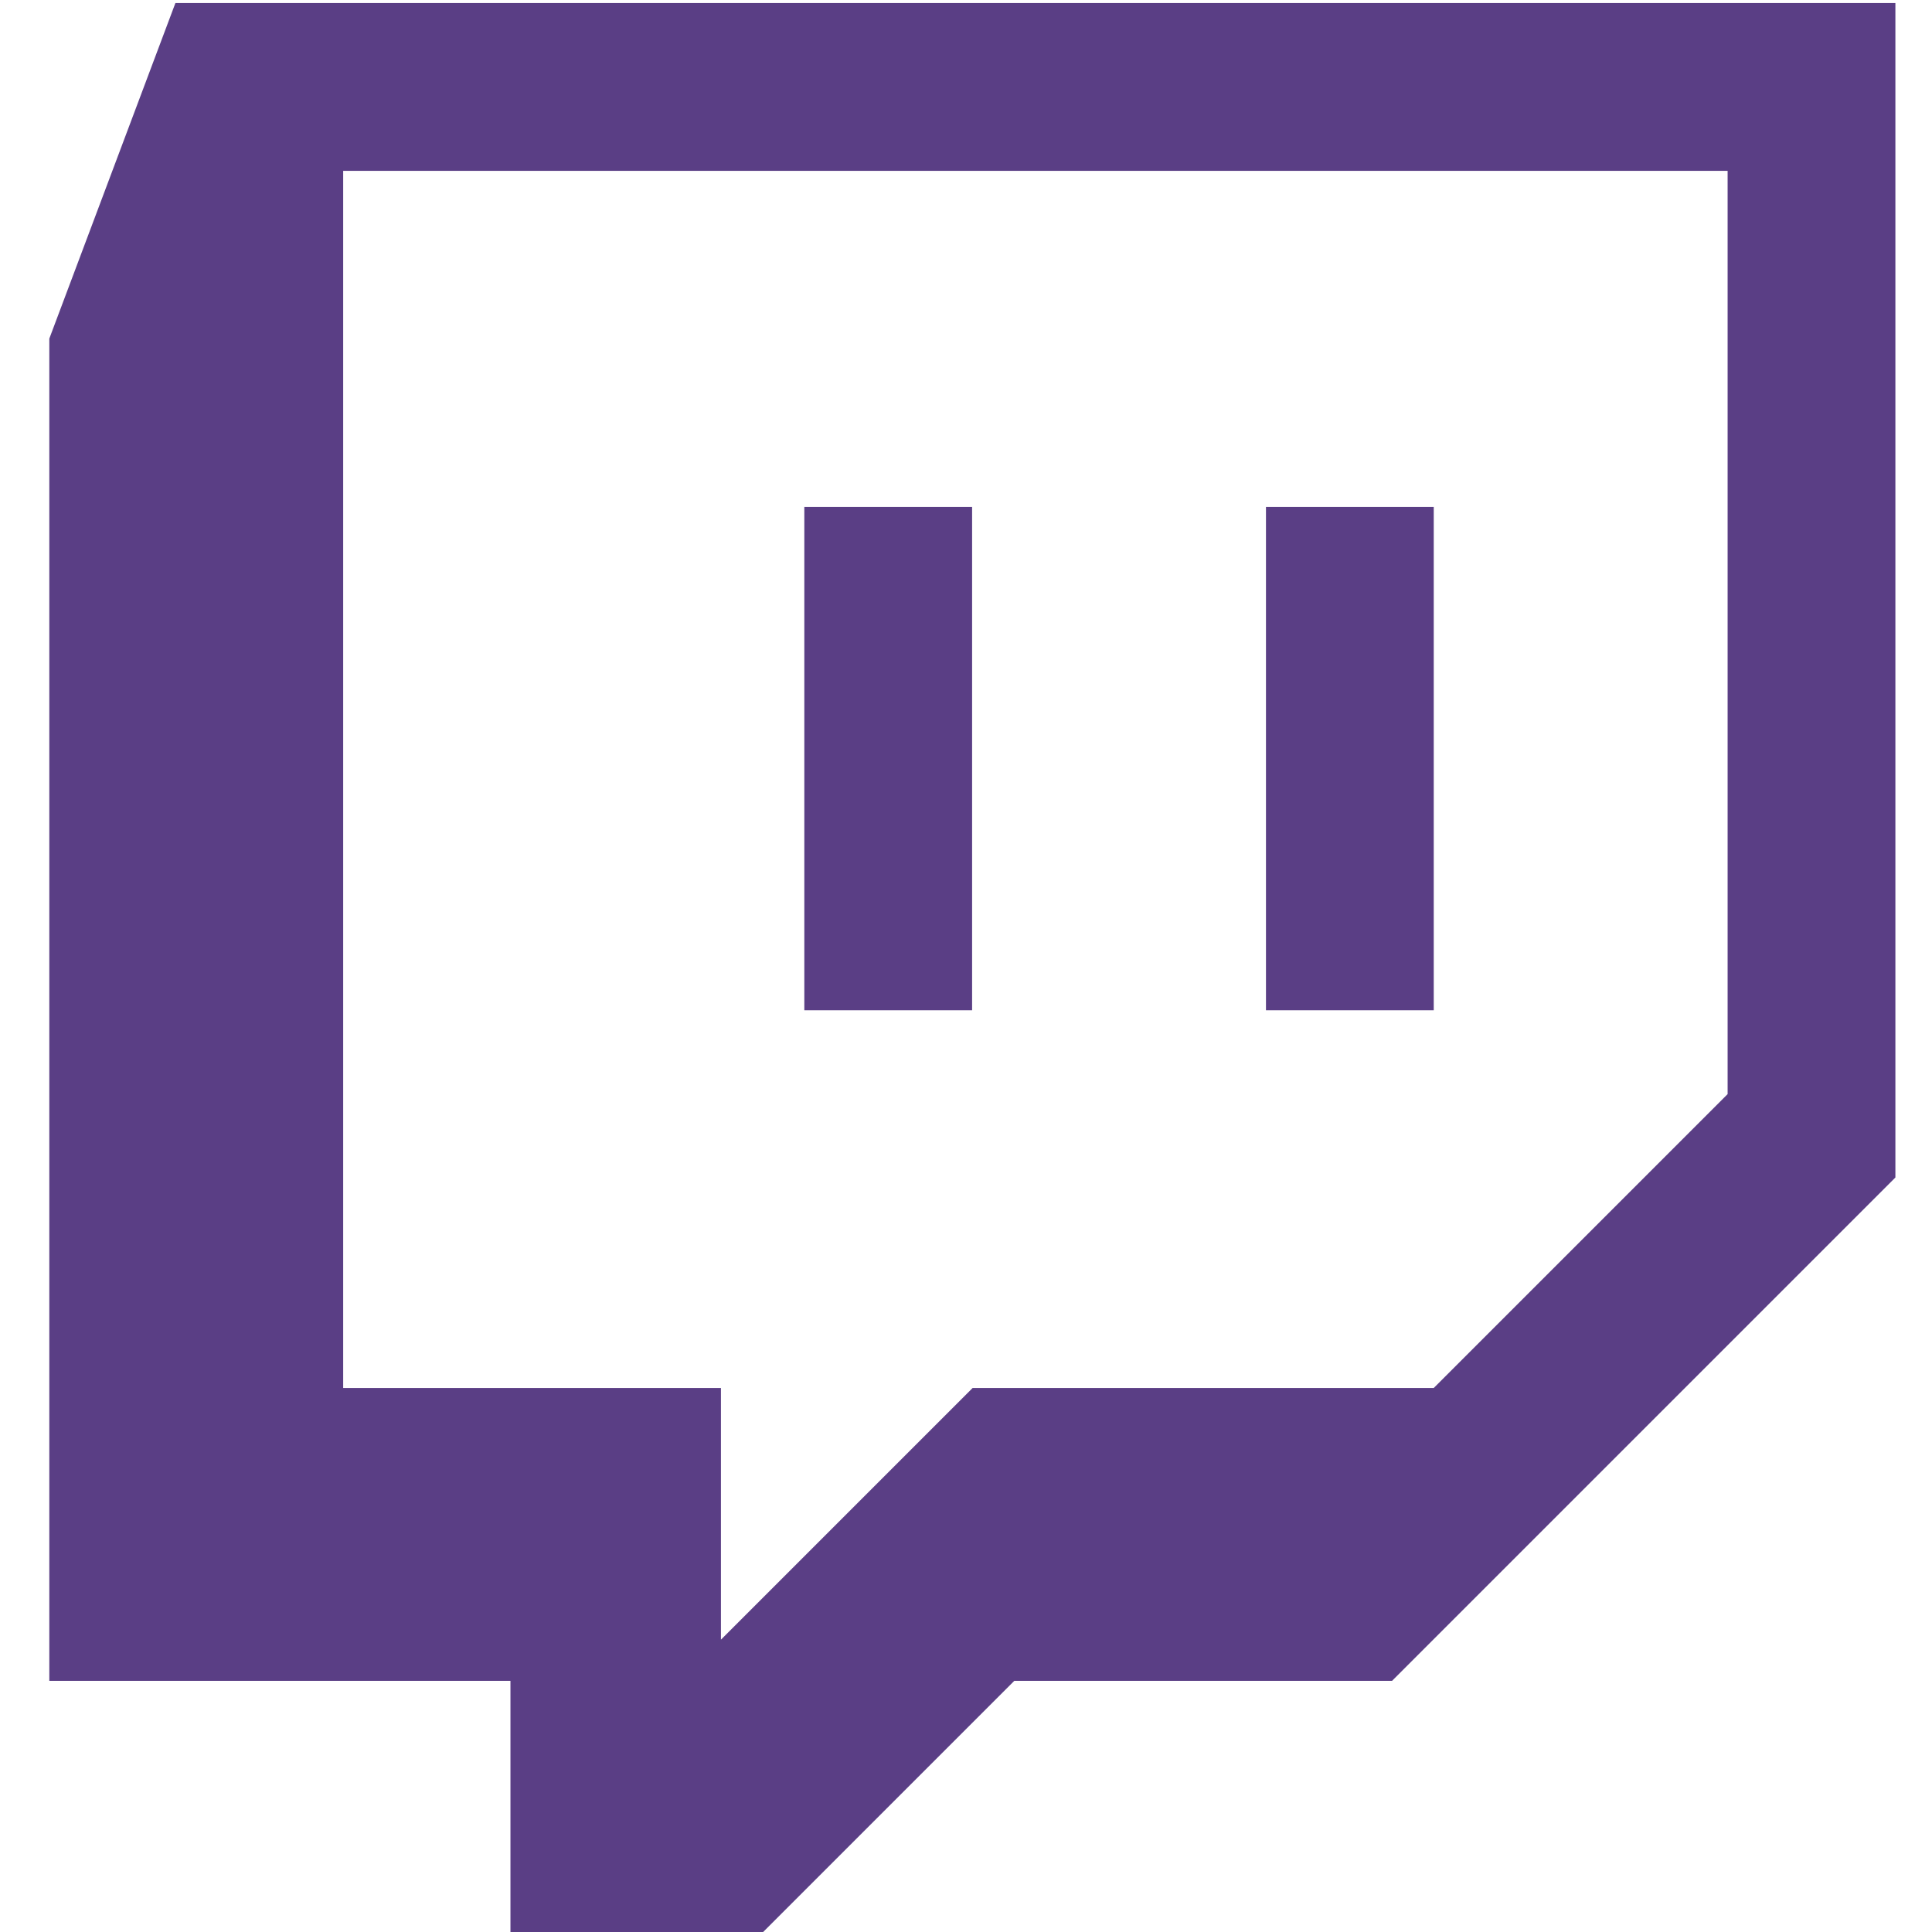 <?xml version="1.0" encoding="UTF-8"?>
<!-- Generator: Adobe Illustrator 27.1.1, SVG Export Plug-In . SVG Version: 6.00 Build 0)  -->
<svg xmlns="http://www.w3.org/2000/svg" xmlns:xlink="http://www.w3.org/1999/xlink" version="1.1" id="Layer_1" x="0px" y="0px" viewBox="0 0 38 38" style="enable-background:new 0 0 38 38;" xml:space="preserve">
<style type="text/css">
	.st0{fill:#5A3E85;}
</style>
<g>
	<path class="st0" d="M3.45,0.06l-2.48,6.6v26.4h9.07v4.95H15l4.95-4.95h7.43l9.9-9.9V0.06H3.45z M6.75,3.36h27.23v18.16l-5.78,5.78   h-9.07l-4.95,4.95v-4.95H6.75V3.36z M15.82,19.87h3.3v-9.9h-3.3V19.87z M24.9,19.87h3.3v-9.9h-3.3V19.87z"></path>
</g>
</svg>